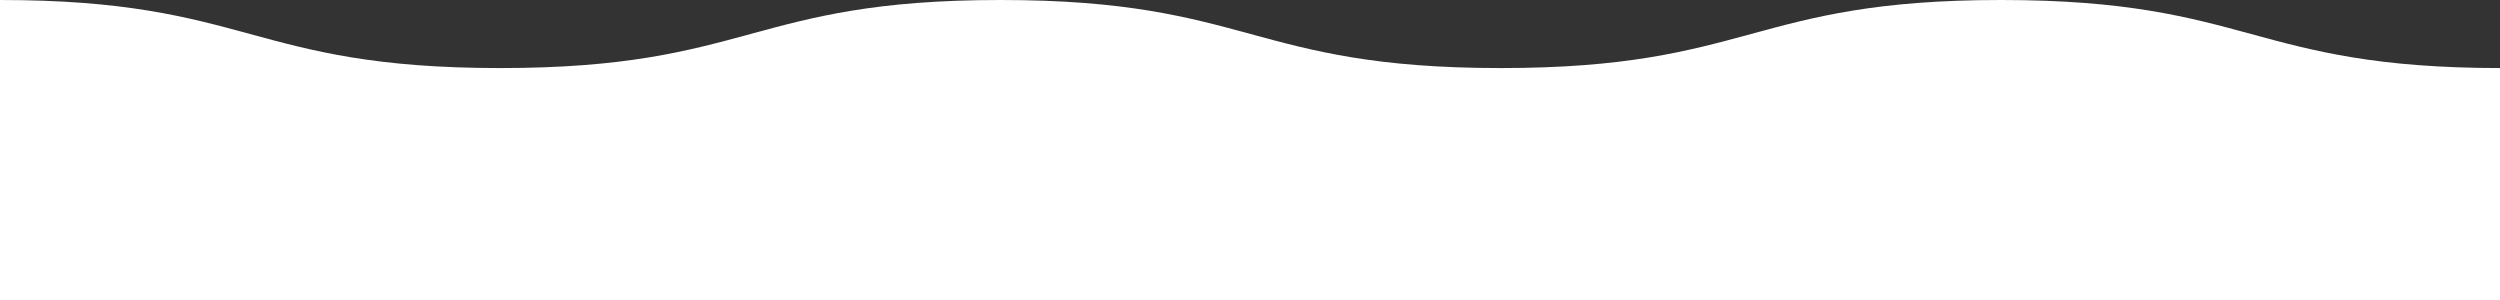<svg width="1440" preserveAspectRatio="none" height="173" viewBox="0 0 1440 173" fill="none" xmlns="http://www.w3.org/2000/svg">
<rect x="0" y="0" width="1440" height="173" fill="#333333" stroke="none"/>
<path d="M0 0C144.075 0 144.075 39.207 288.151 39.207C432.226 39.207 432.226 0 576.302 0C720.377 0 720.377 39.207 864.453 39.207C1008.53 39.207 1008.53 0 1152.6 0C1296.68 0 1296.68 39.207 1440.75 39.207V173H0V0Z" fill="white"/>
</svg>